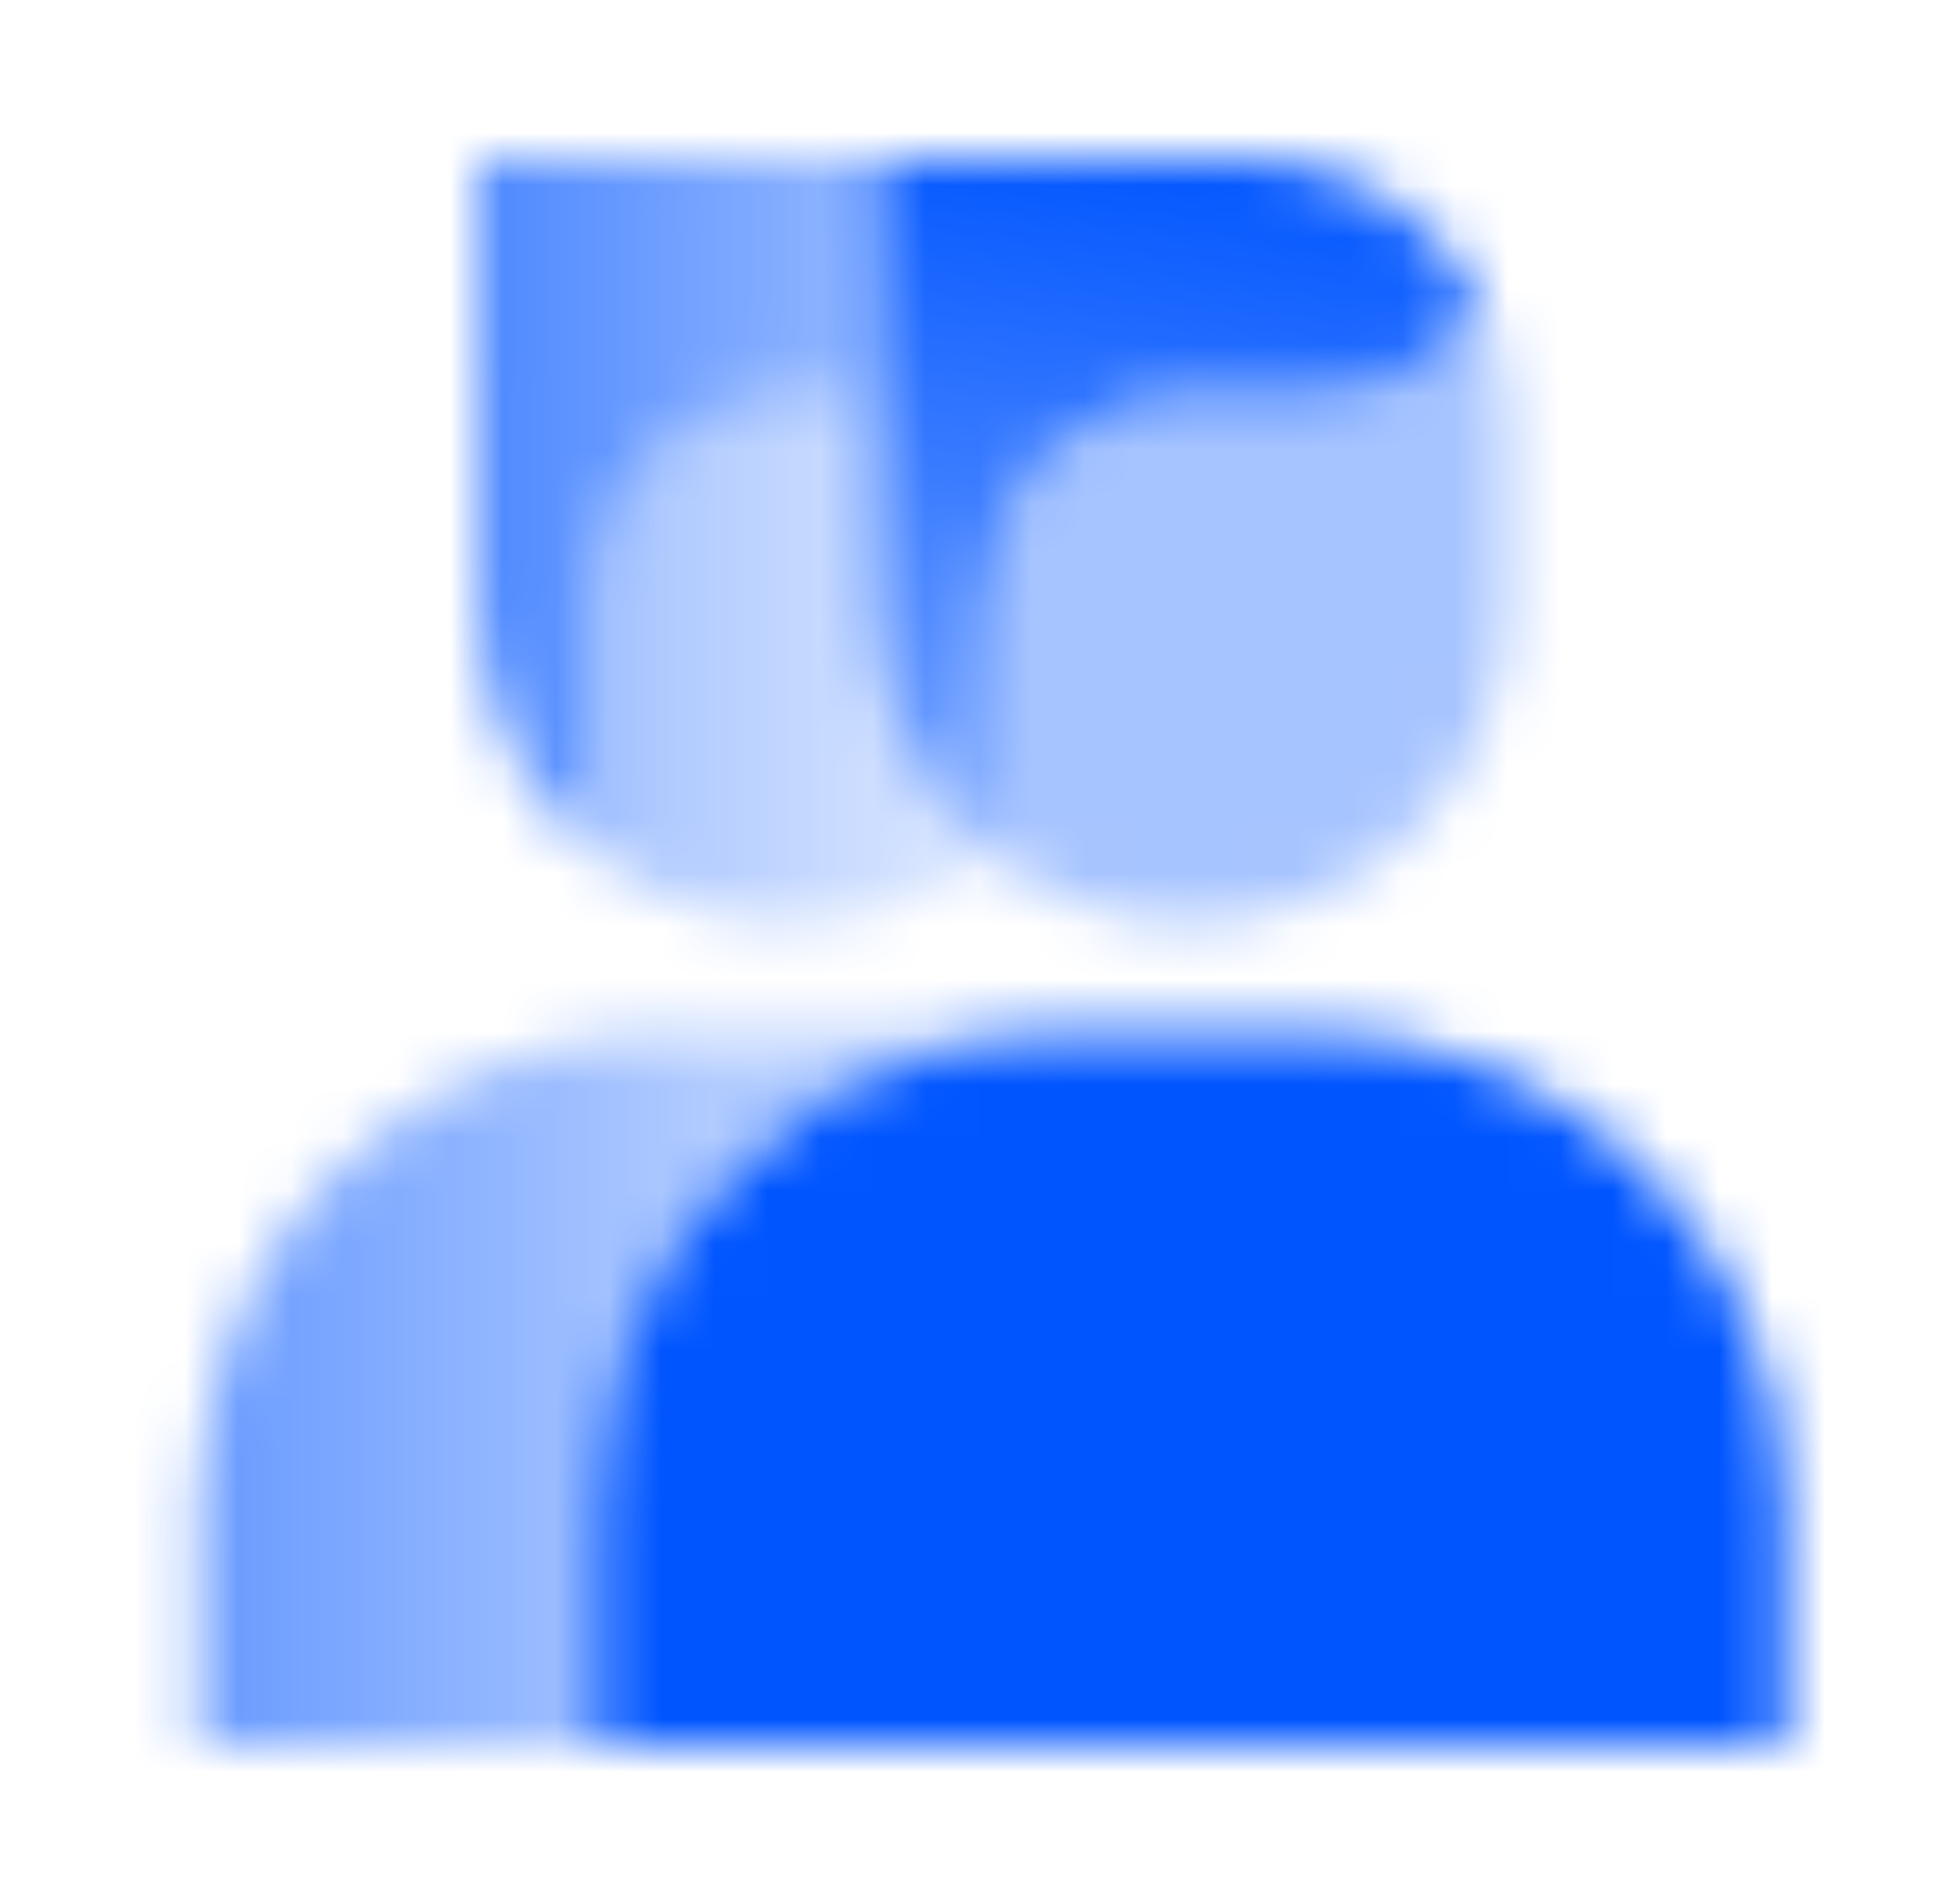 <svg width="37" height="36" viewBox="0 0 37 36" fill="none" xmlns="http://www.w3.org/2000/svg">
<mask id="mask0_10009_494" style="mask-type:alpha" maskUnits="userSpaceOnUse" x="3" y="3" width="31" height="30">
<path d="M11.25 28.5C11.25 23.529 15.279 19.5 20.25 19.5H24.75C29.721 19.5 33.75 23.529 33.75 28.5V33H11.25V28.5Z" fill="black"/>
<path opacity="0.35" fill-rule="evenodd" clip-rule="evenodd" d="M18.75 16.139C19.777 16.962 21.081 17.455 22.5 17.455C25.814 17.455 28.5 14.769 28.5 11.455V7.909C28.5 7.118 28.312 6.369 27.979 5.707C27.336 6.781 26.161 7.5 24.818 7.5H22.432C20.398 7.5 18.75 9.149 18.75 11.182V16.139Z" fill="black"/>
<path fill-rule="evenodd" clip-rule="evenodd" d="M27.979 5.707C27.172 4.101 25.51 3 23.591 3H16.5V11.454C16.5 13.349 17.378 15.039 18.75 16.139V11.182C18.75 9.148 20.398 7.5 22.432 7.5H24.818C26.161 7.5 27.336 6.781 27.979 5.707Z" fill="url(#paint0_linear_10009_494)"/>
<path fill-rule="evenodd" clip-rule="evenodd" d="M12.75 19.5C7.779 19.5 3.75 23.529 3.75 28.5V33H11.25V28.5C11.25 23.529 15.279 19.5 20.25 19.5H12.75Z" fill="url(#paint1_linear_10009_494)"/>
<path fill-rule="evenodd" clip-rule="evenodd" d="M16.5 7.5H14.932C12.898 7.5 11.25 9.148 11.25 11.182V16.139C12.277 16.962 13.581 17.454 15 17.454C16.419 17.454 17.723 16.962 18.75 16.139C17.378 15.039 16.5 13.349 16.5 11.455V7.5Z" fill="url(#paint2_linear_10009_494)"/>
<path fill-rule="evenodd" clip-rule="evenodd" d="M16.5 3H9V11.454C9 13.349 9.878 15.039 11.25 16.139V11.182C11.25 9.148 12.898 7.5 14.932 7.5H16.5V3Z" fill="url(#paint3_linear_10009_494)"/>
</mask>
<g mask="url(#mask0_10009_494)">
<path d="M0.75 0H36.75V36H0.75V0Z" fill="#0055FF"/>
</g>
<defs>
<linearGradient id="paint0_linear_10009_494" x1="24.037" y1="3" x2="22.295" y2="17.53" gradientUnits="userSpaceOnUse">
<stop/>
<stop offset="1" stop-opacity="0.5"/>
</linearGradient>
<linearGradient id="paint1_linear_10009_494" x1="3.75" y1="27" x2="13.65" y2="27" gradientUnits="userSpaceOnUse">
<stop stop-opacity="0.6"/>
<stop offset="1" stop-opacity="0.3"/>
</linearGradient>
<linearGradient id="paint2_linear_10009_494" x1="11.25" y1="12" x2="18" y2="12" gradientUnits="userSpaceOnUse">
<stop stop-opacity="0.35"/>
<stop offset="1" stop-opacity="0.15"/>
</linearGradient>
<linearGradient id="paint3_linear_10009_494" x1="9" y1="3" x2="17.125" y2="3.064" gradientUnits="userSpaceOnUse">
<stop stop-opacity="0.7"/>
<stop offset="1" stop-opacity="0.4"/>
</linearGradient>
</defs>
</svg>
